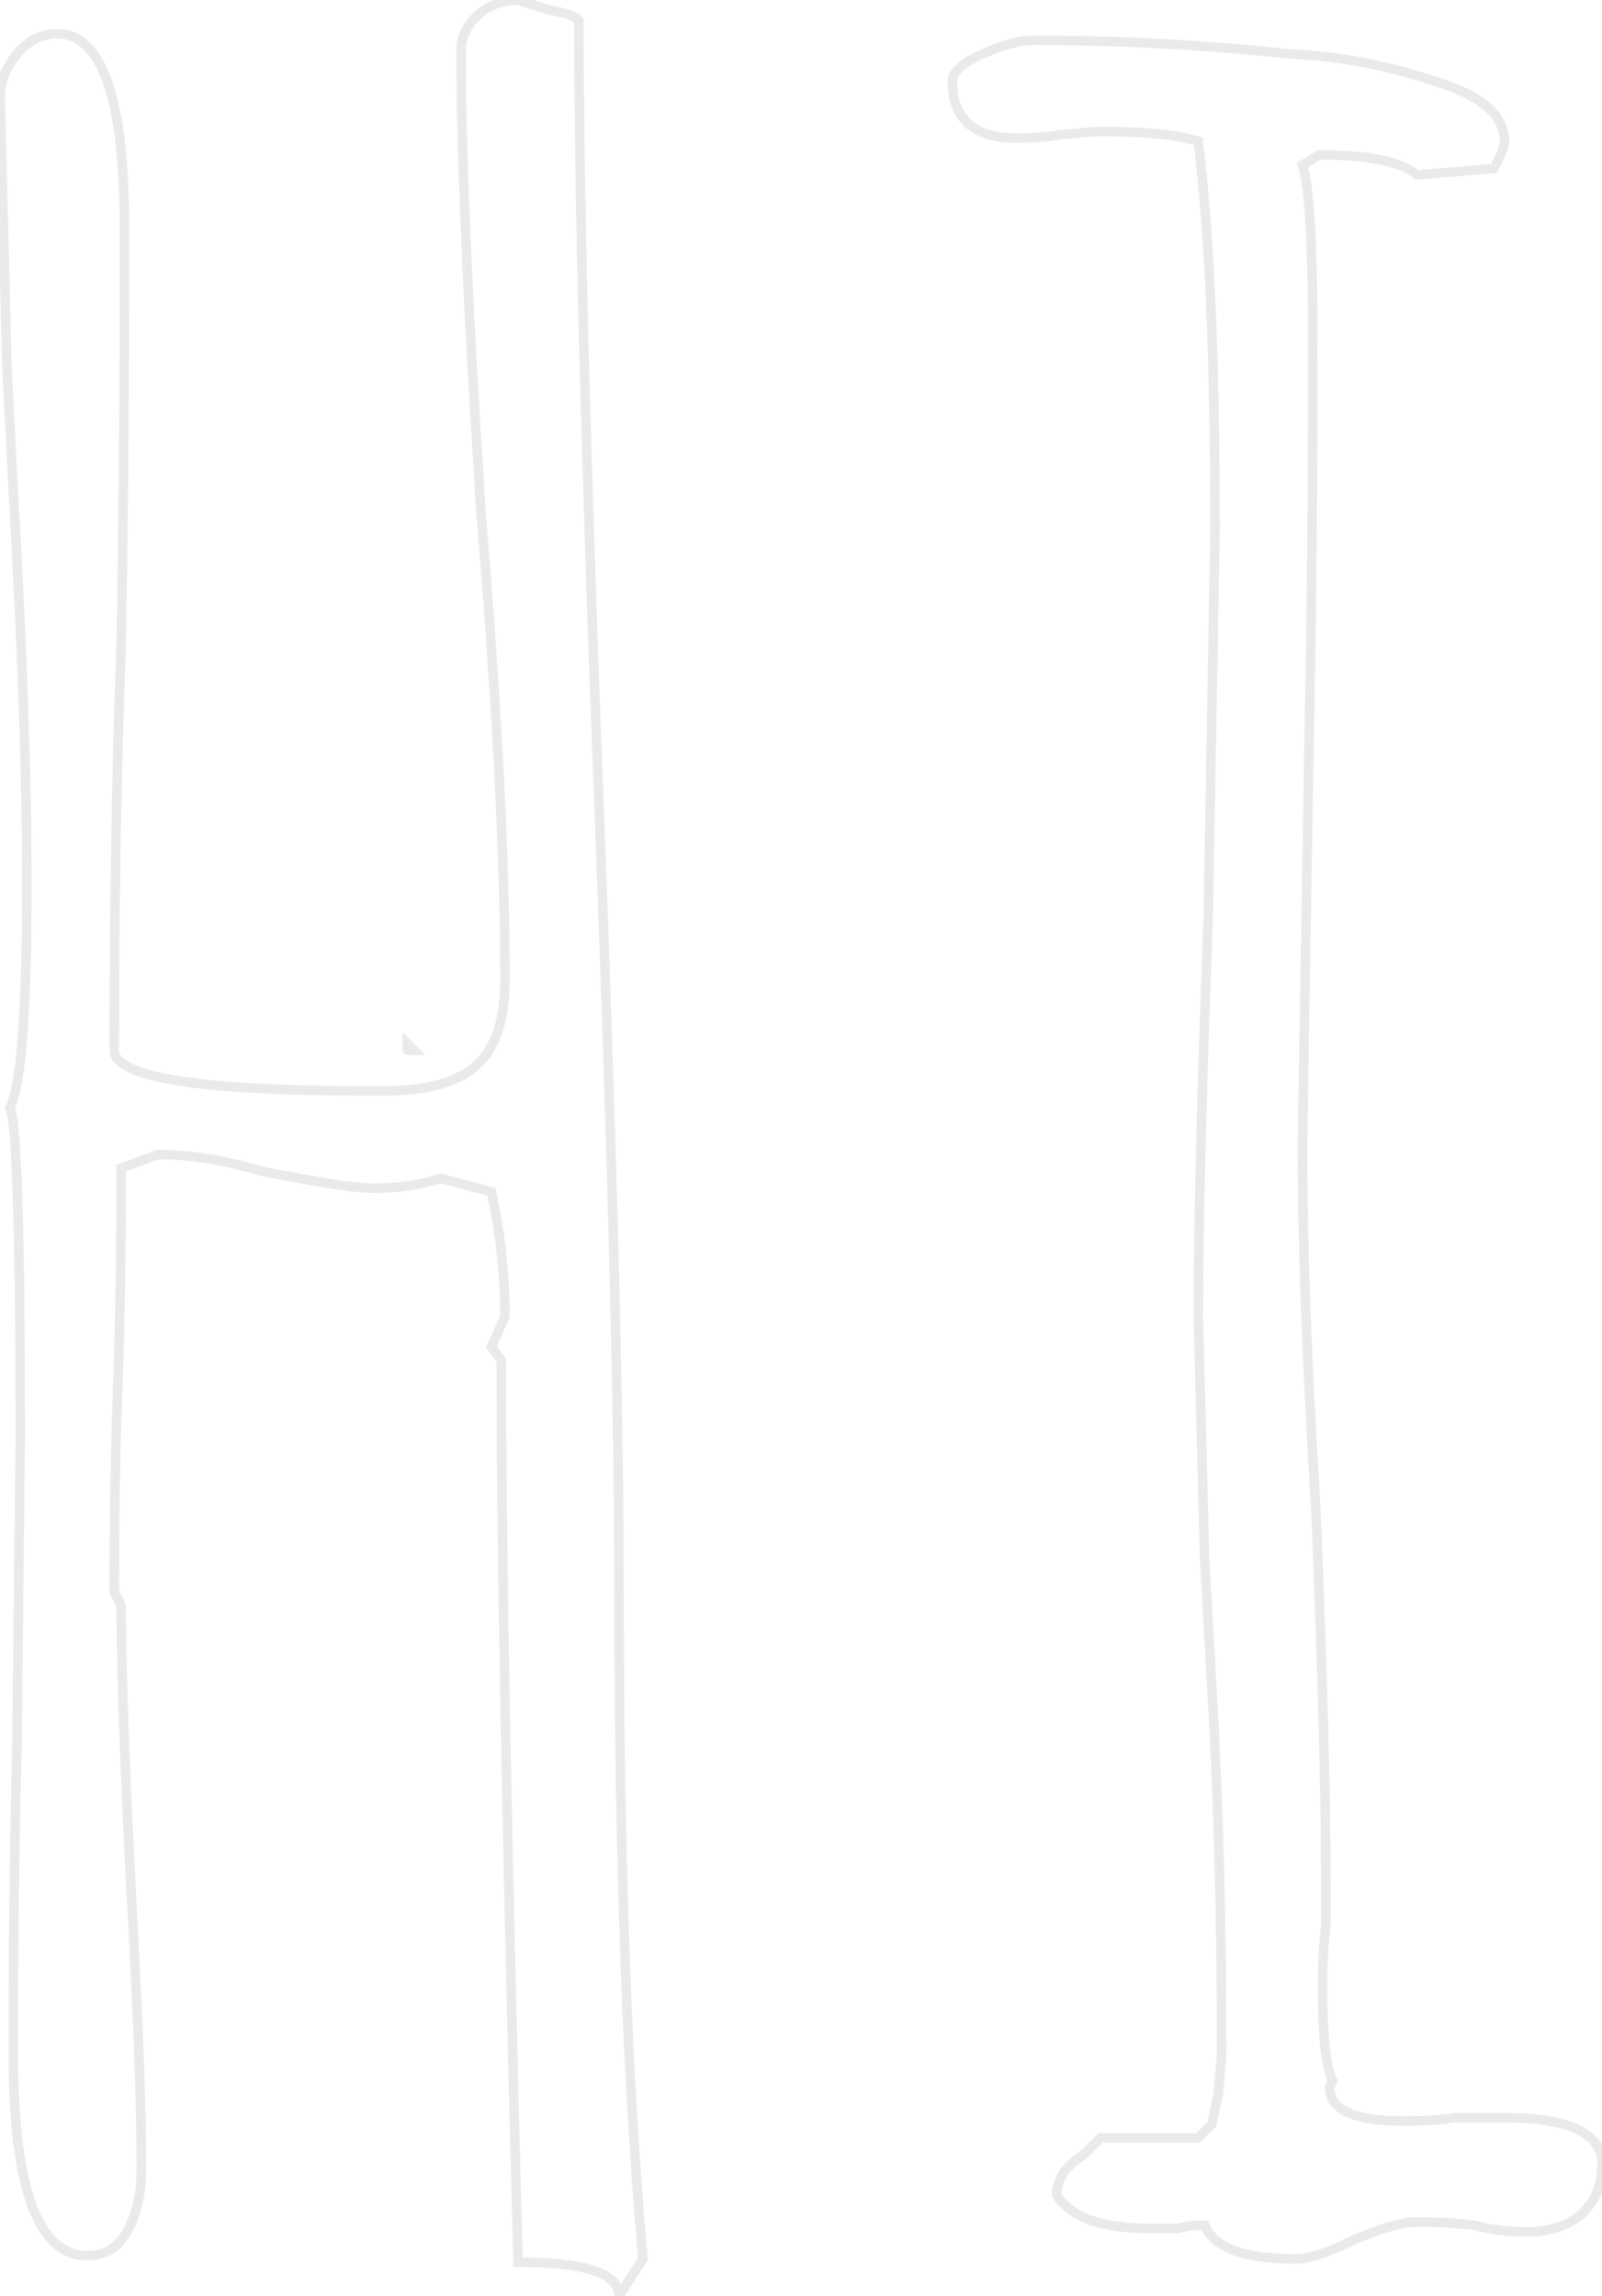<svg baseProfile="tiny" height="100%" version="1.2" viewBox="4.896 -47.312 34.272 49.104" width="100%" xmlns="http://www.w3.org/2000/svg" xmlns:ev="http://www.w3.org/2001/xml-events" xmlns:xlink="http://www.w3.org/1999/xlink"><defs></defs><path auto-skeleton="false" d="M 18.14,1.79 Q 18.14,1.07 15.98,1.07 L 15.98,1.07 Q 15.62,-12.25 15.62,-18.22 L 15.62,-18.22 L 15.41,-18.51 L 15.7,-19.16 Q 15.7,-20.46 15.41,-21.82 L 15.41,-21.82 L 14.33,-22.11 Q 13.68,-21.9 12.89,-21.9 L 12.89,-21.9 Q 12.31,-21.9 10.51,-22.26 L 10.51,-22.26 Q 9.29,-22.62 8.28,-22.62 L 8.28,-22.62 L 7.49,-22.33 Q 7.49,-19.81 7.42,-17.79 L 7.42,-17.79 Q 7.34,-15.78 7.34,-13.26 L 7.34,-13.26 L 7.49,-12.97 Q 7.49,-10.95 7.7,-6.92 L 7.7,-6.92 Q 7.92,-2.96 7.92,-0.94 L 7.92,-0.94 Q 7.92,-0.15 7.63,0.39 Q 7.34,0.93 6.77,0.93 L 6.77,0.93 Q 5.18,0.93 5.18,-3.39 L 5.18,-3.39 Q 5.18,-7.06 5.26,-10.02 L 5.26,-10.02 L 5.33,-16.57 Q 5.33,-23.12 5.11,-23.62 L 5.11,-23.62 Q 5.47,-24.34 5.47,-28.38 L 5.47,-28.38 Q 5.47,-31.83 5.18,-36.8 L 5.18,-36.8 L 5.04,-39.61 L 4.9,-45.22 Q 4.9,-45.73 5.26,-46.16 Q 5.62,-46.59 6.12,-46.59 L 6.12,-46.59 Q 7.56,-46.59 7.56,-42.42 L 7.56,-42.42 Q 7.56,-37.52 7.49,-33.56 L 7.49,-33.56 Q 7.34,-29.6 7.34,-24.85 L 7.34,-24.85 Q 7.34,-23.98 12.82,-23.98 L 12.82,-23.98 L 13.1,-23.98 Q 14.47,-23.98 15.08,-24.52 Q 15.7,-25.06 15.7,-26.36 L 15.7,-26.36 Q 15.7,-30.18 15.19,-36.3 L 15.19,-36.3 Q 14.76,-42.92 14.76,-46.23 L 14.76,-46.23 Q 14.76,-46.66 15.12,-46.99 Q 15.48,-47.31 15.98,-47.31 L 15.98,-47.31 L 16.63,-47.1 Q 17.14,-47.02 17.28,-46.88 L 17.28,-46.88 Q 17.28,-41.26 17.71,-30.1 L 17.71,-30.1 Q 18.14,-18.87 18.14,-13.26 L 18.14,-13.26 Q 18.14,-4.76 18.65,1.0 L 18.65,1.0 L 18.14,1.79" fill="none" id="element-00" rgb="false" skeleton="false" stroke="#EAEAEA" stroke-linecap="round" stroke-opacity="1" stroke-width="0.203" visible="true"></path><path auto-skeleton="false" d="M 13.61,-24.85 L 13.61,-24.99 L 13.75,-24.85 L 13.61,-24.85" fill="none" id="element-00" rgb="false" skeleton="false" stroke="#EAEAEA" stroke-linecap="round" stroke-opacity="1" stroke-width="0.203" visible="true"></path><path auto-skeleton="false" d="M 32.62,1.0 Q 30.96,1.0 30.67,0.28 L 30.67,0.28 Q 30.31,0.28 30.1,0.35 L 30.1,0.35 L 29.52,0.35 Q 27.94,0.35 27.5,-0.37 L 27.5,-0.37 Q 27.5,-0.87 28.08,-1.23 L 28.08,-1.23 L 28.44,-1.59 L 30.53,-1.59 L 30.82,-1.88 L 30.96,-2.53 L 31.03,-3.39 Q 31.03,-7.78 30.82,-11.24 L 30.82,-11.24 L 30.67,-13.9 L 30.53,-19.16 Q 30.53,-21.97 30.74,-27.58 L 30.74,-27.58 L 30.89,-35.94 Q 30.89,-41.41 30.53,-44.29 L 30.53,-44.29 Q 29.88,-44.5 28.37,-44.5 L 28.37,-44.5 L 27.58,-44.43 Q 27.14,-44.36 26.64,-44.36 L 26.64,-44.36 Q 25.27,-44.36 25.27,-45.58 L 25.27,-45.58 Q 25.27,-45.87 25.92,-46.16 Q 26.57,-46.45 27.0,-46.45 L 27.0,-46.45 Q 29.74,-46.45 32.47,-46.16 L 32.47,-46.16 Q 34.13,-46.09 35.78,-45.51 L 35.78,-45.51 Q 37.08,-45.08 37.08,-44.29 L 37.08,-44.29 Q 37.08,-44.14 36.86,-43.71 L 36.86,-43.71 L 35.21,-43.57 Q 34.7,-44.0 33.12,-44.0 L 33.12,-44.0 L 32.76,-43.78 Q 32.98,-43.14 32.98,-39.97 L 32.98,-39.97 Q 32.98,-35.22 32.9,-31.4 L 32.9,-31.4 L 32.76,-22.83 Q 32.76,-19.59 33.05,-14.98 L 33.05,-14.98 Q 33.26,-9.73 33.26,-7.06 L 33.26,-7.06 L 33.26,-6.13 Q 33.19,-5.62 33.19,-4.83 L 33.19,-4.83 Q 33.19,-3.18 33.41,-2.82 L 33.41,-2.82 L 33.34,-2.67 Q 33.34,-1.95 34.92,-1.95 L 34.92,-1.95 Q 35.57,-1.95 36.0,-2.02 L 36.0,-2.02 L 37.08,-2.02 Q 39.17,-2.02 39.17,-1.02 L 39.17,-1.02 Q 39.17,-0.37 38.74,0.03 Q 38.3,0.42 37.58,0.42 L 37.58,0.42 Q 36.94,0.42 36.43,0.28 L 36.43,0.28 Q 35.86,0.21 35.21,0.21 L 35.21,0.21 Q 34.78,0.21 33.91,0.57 L 33.91,0.57 Q 33.05,1.0 32.62,1.0 L 32.62,1.0" fill="none" id="element-01" rgb="false" skeleton="false" stroke="#EAEAEA" stroke-linecap="round" stroke-opacity="1" stroke-width="0.203" visible="true"></path></svg>